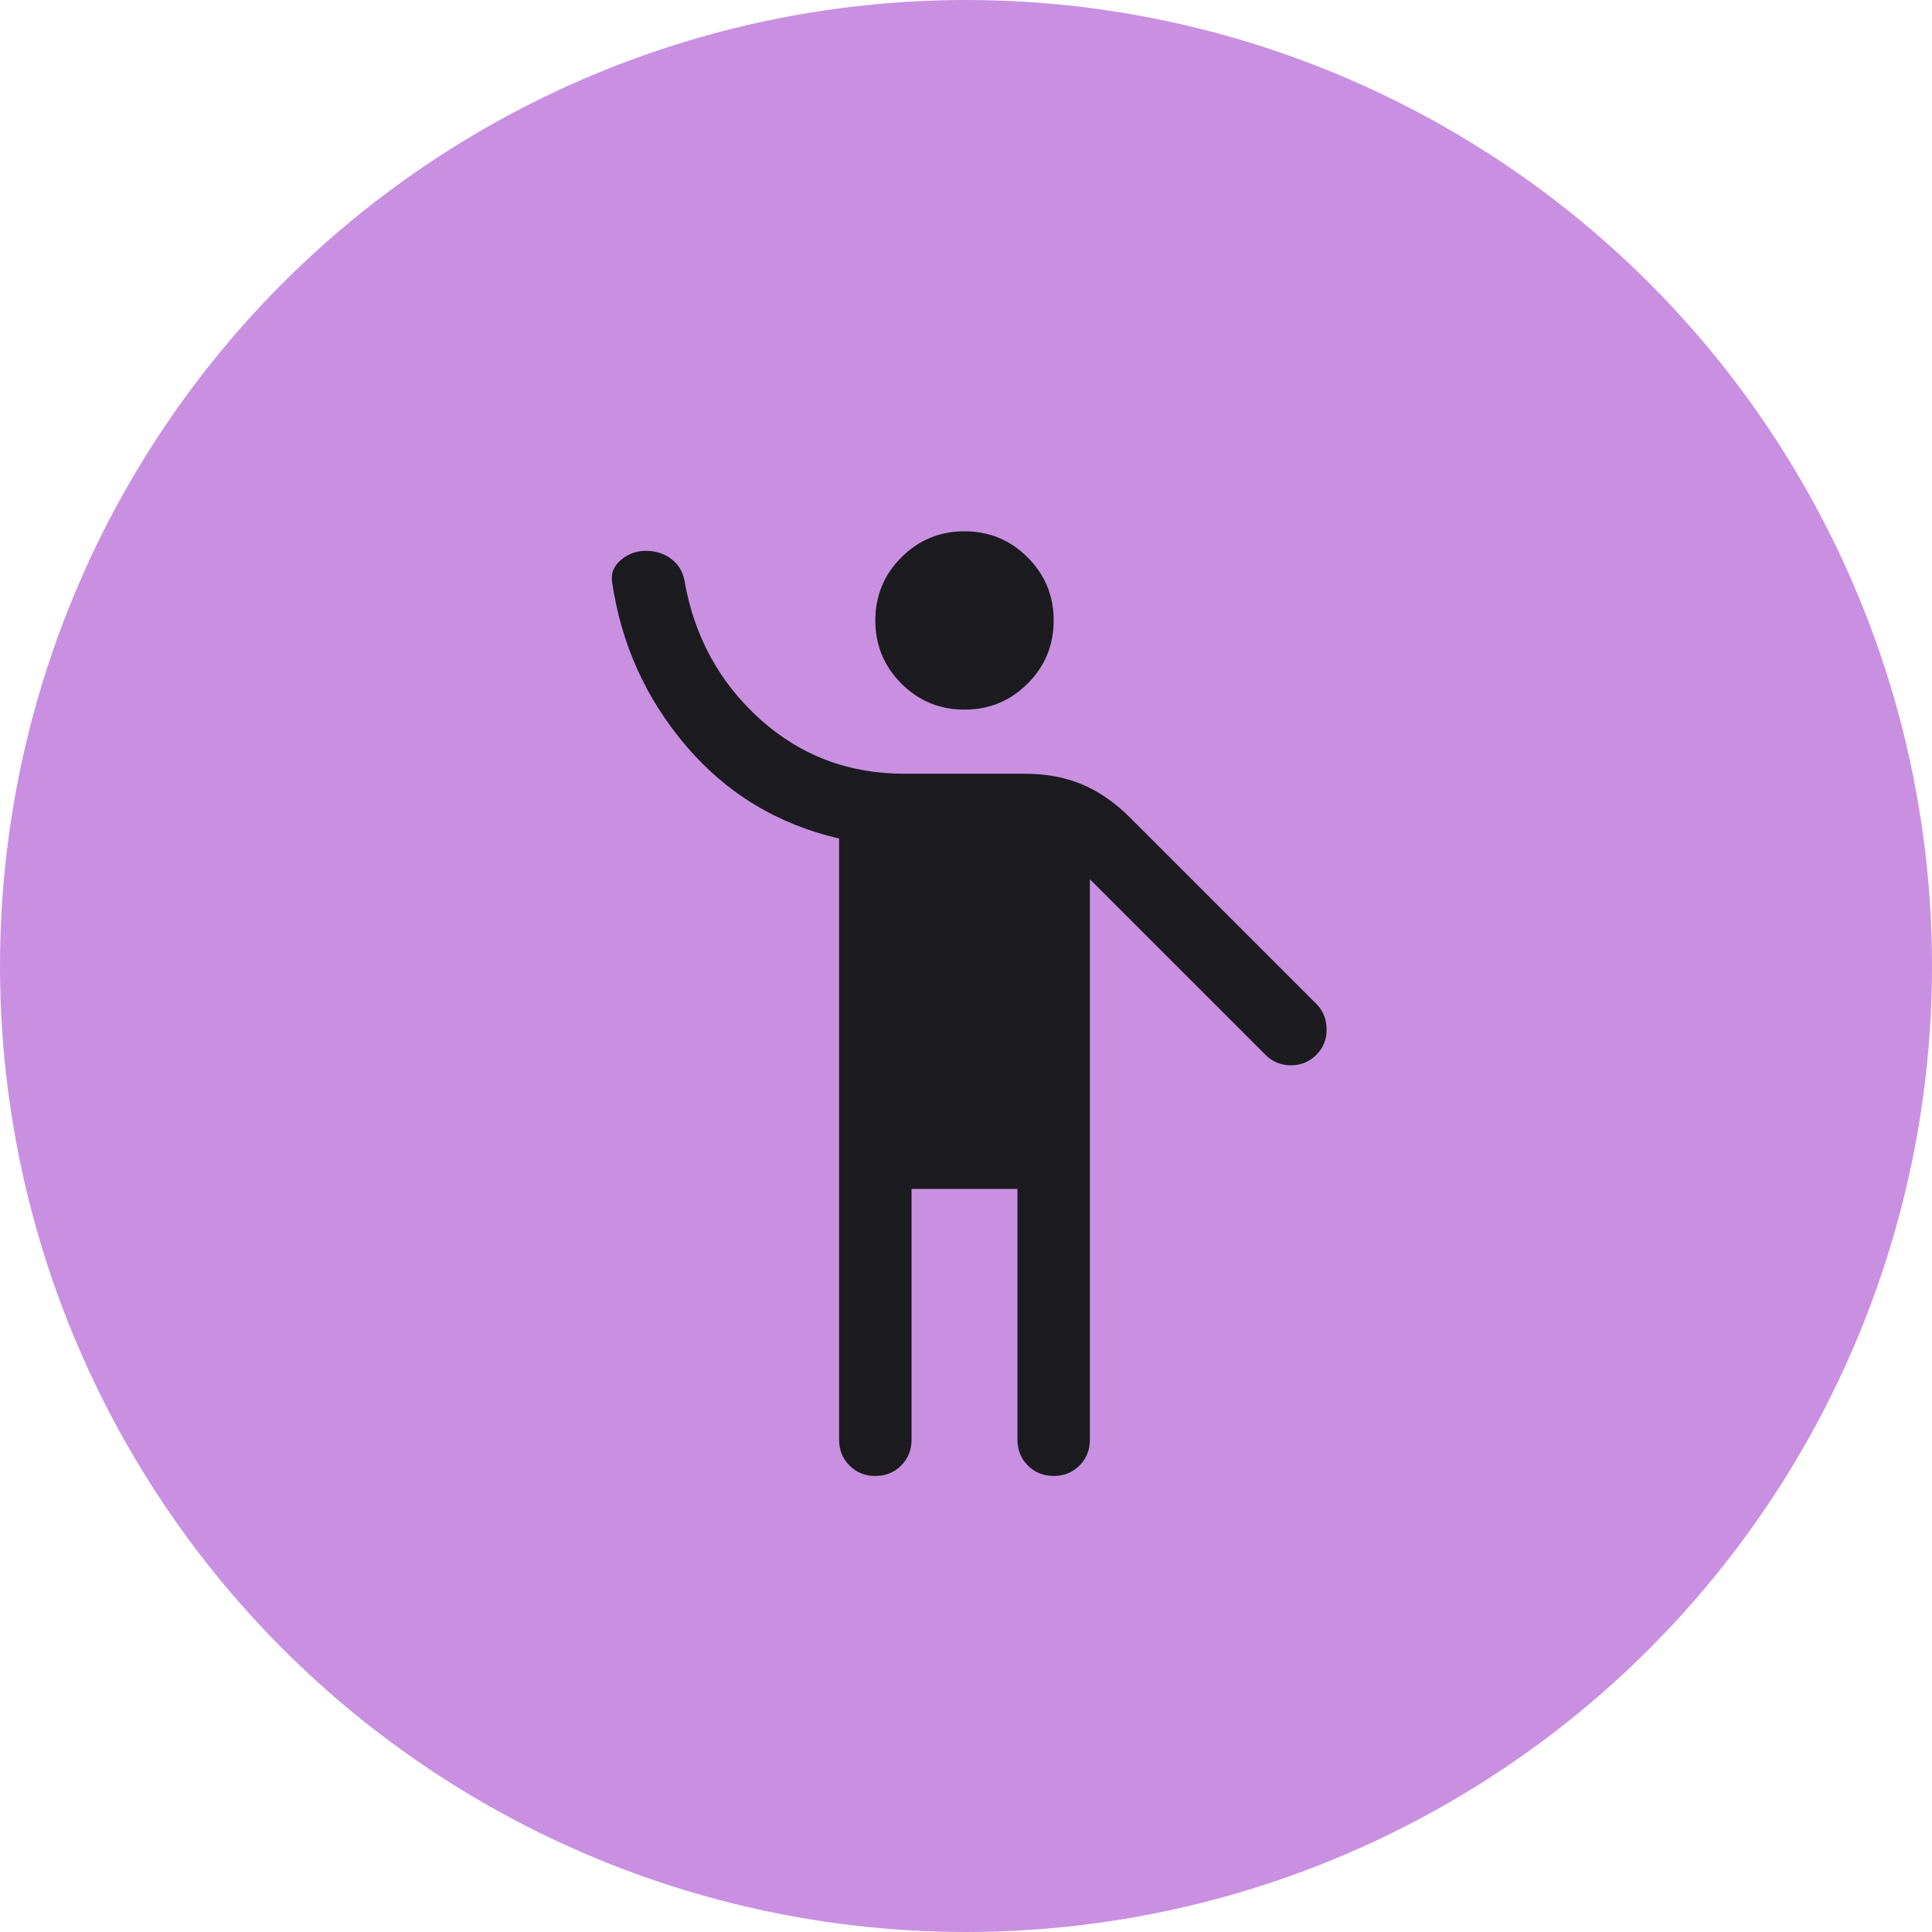 <?xml version="1.0" encoding="utf-8"?>
<svg xmlns="http://www.w3.org/2000/svg" fill="none" height="100%" overflow="visible" preserveAspectRatio="none" style="display: block;" viewBox="0 0 60 60" width="100%">
<g id="Symbol/Circle40">
<circle cx="30" cy="30" fill="#C990E2" id="Ellipse 2" r="30"/>
<path d="M26.059 44.712V26.042C24.148 25.598 22.564 24.64 21.31 23.168C20.055 21.696 19.288 19.996 19.009 18.069C18.969 17.806 19.06 17.579 19.283 17.39C19.506 17.201 19.765 17.106 20.059 17.106C20.363 17.106 20.627 17.191 20.849 17.36C21.073 17.529 21.209 17.758 21.259 18.046C21.563 19.769 22.343 21.197 23.599 22.33C24.854 23.462 26.348 24.029 28.078 24.029H31.828C32.492 24.029 33.086 24.14 33.611 24.362C34.136 24.584 34.632 24.929 35.099 25.396L40.88 31.177C41.088 31.385 41.194 31.646 41.199 31.96C41.204 32.275 41.098 32.541 40.88 32.758C40.663 32.975 40.4 33.084 40.09 33.084C39.78 33.084 39.517 32.975 39.3 32.758L33.847 27.306V44.712C33.847 45.031 33.74 45.298 33.525 45.513C33.309 45.729 33.042 45.837 32.723 45.837C32.404 45.837 32.136 45.729 31.921 45.513C31.705 45.298 31.598 45.031 31.598 44.712V36.923H28.309V44.712C28.309 45.031 28.201 45.298 27.986 45.513C27.771 45.729 27.503 45.837 27.184 45.837C26.865 45.837 26.598 45.729 26.382 45.513C26.167 45.298 26.059 45.031 26.059 44.712ZM29.953 22.038C29.186 22.038 28.533 21.769 27.993 21.23C27.454 20.69 27.184 20.037 27.184 19.269C27.184 18.502 27.454 17.849 27.993 17.309C28.533 16.77 29.186 16.5 29.953 16.5C30.721 16.5 31.374 16.77 31.913 17.309C32.453 17.849 32.723 18.502 32.723 19.269C32.723 20.037 32.453 20.69 31.913 21.23C31.374 21.769 30.721 22.038 29.953 22.038Z" fill="#1C1B1F" id="emoji_people"/>
</g>
</svg>